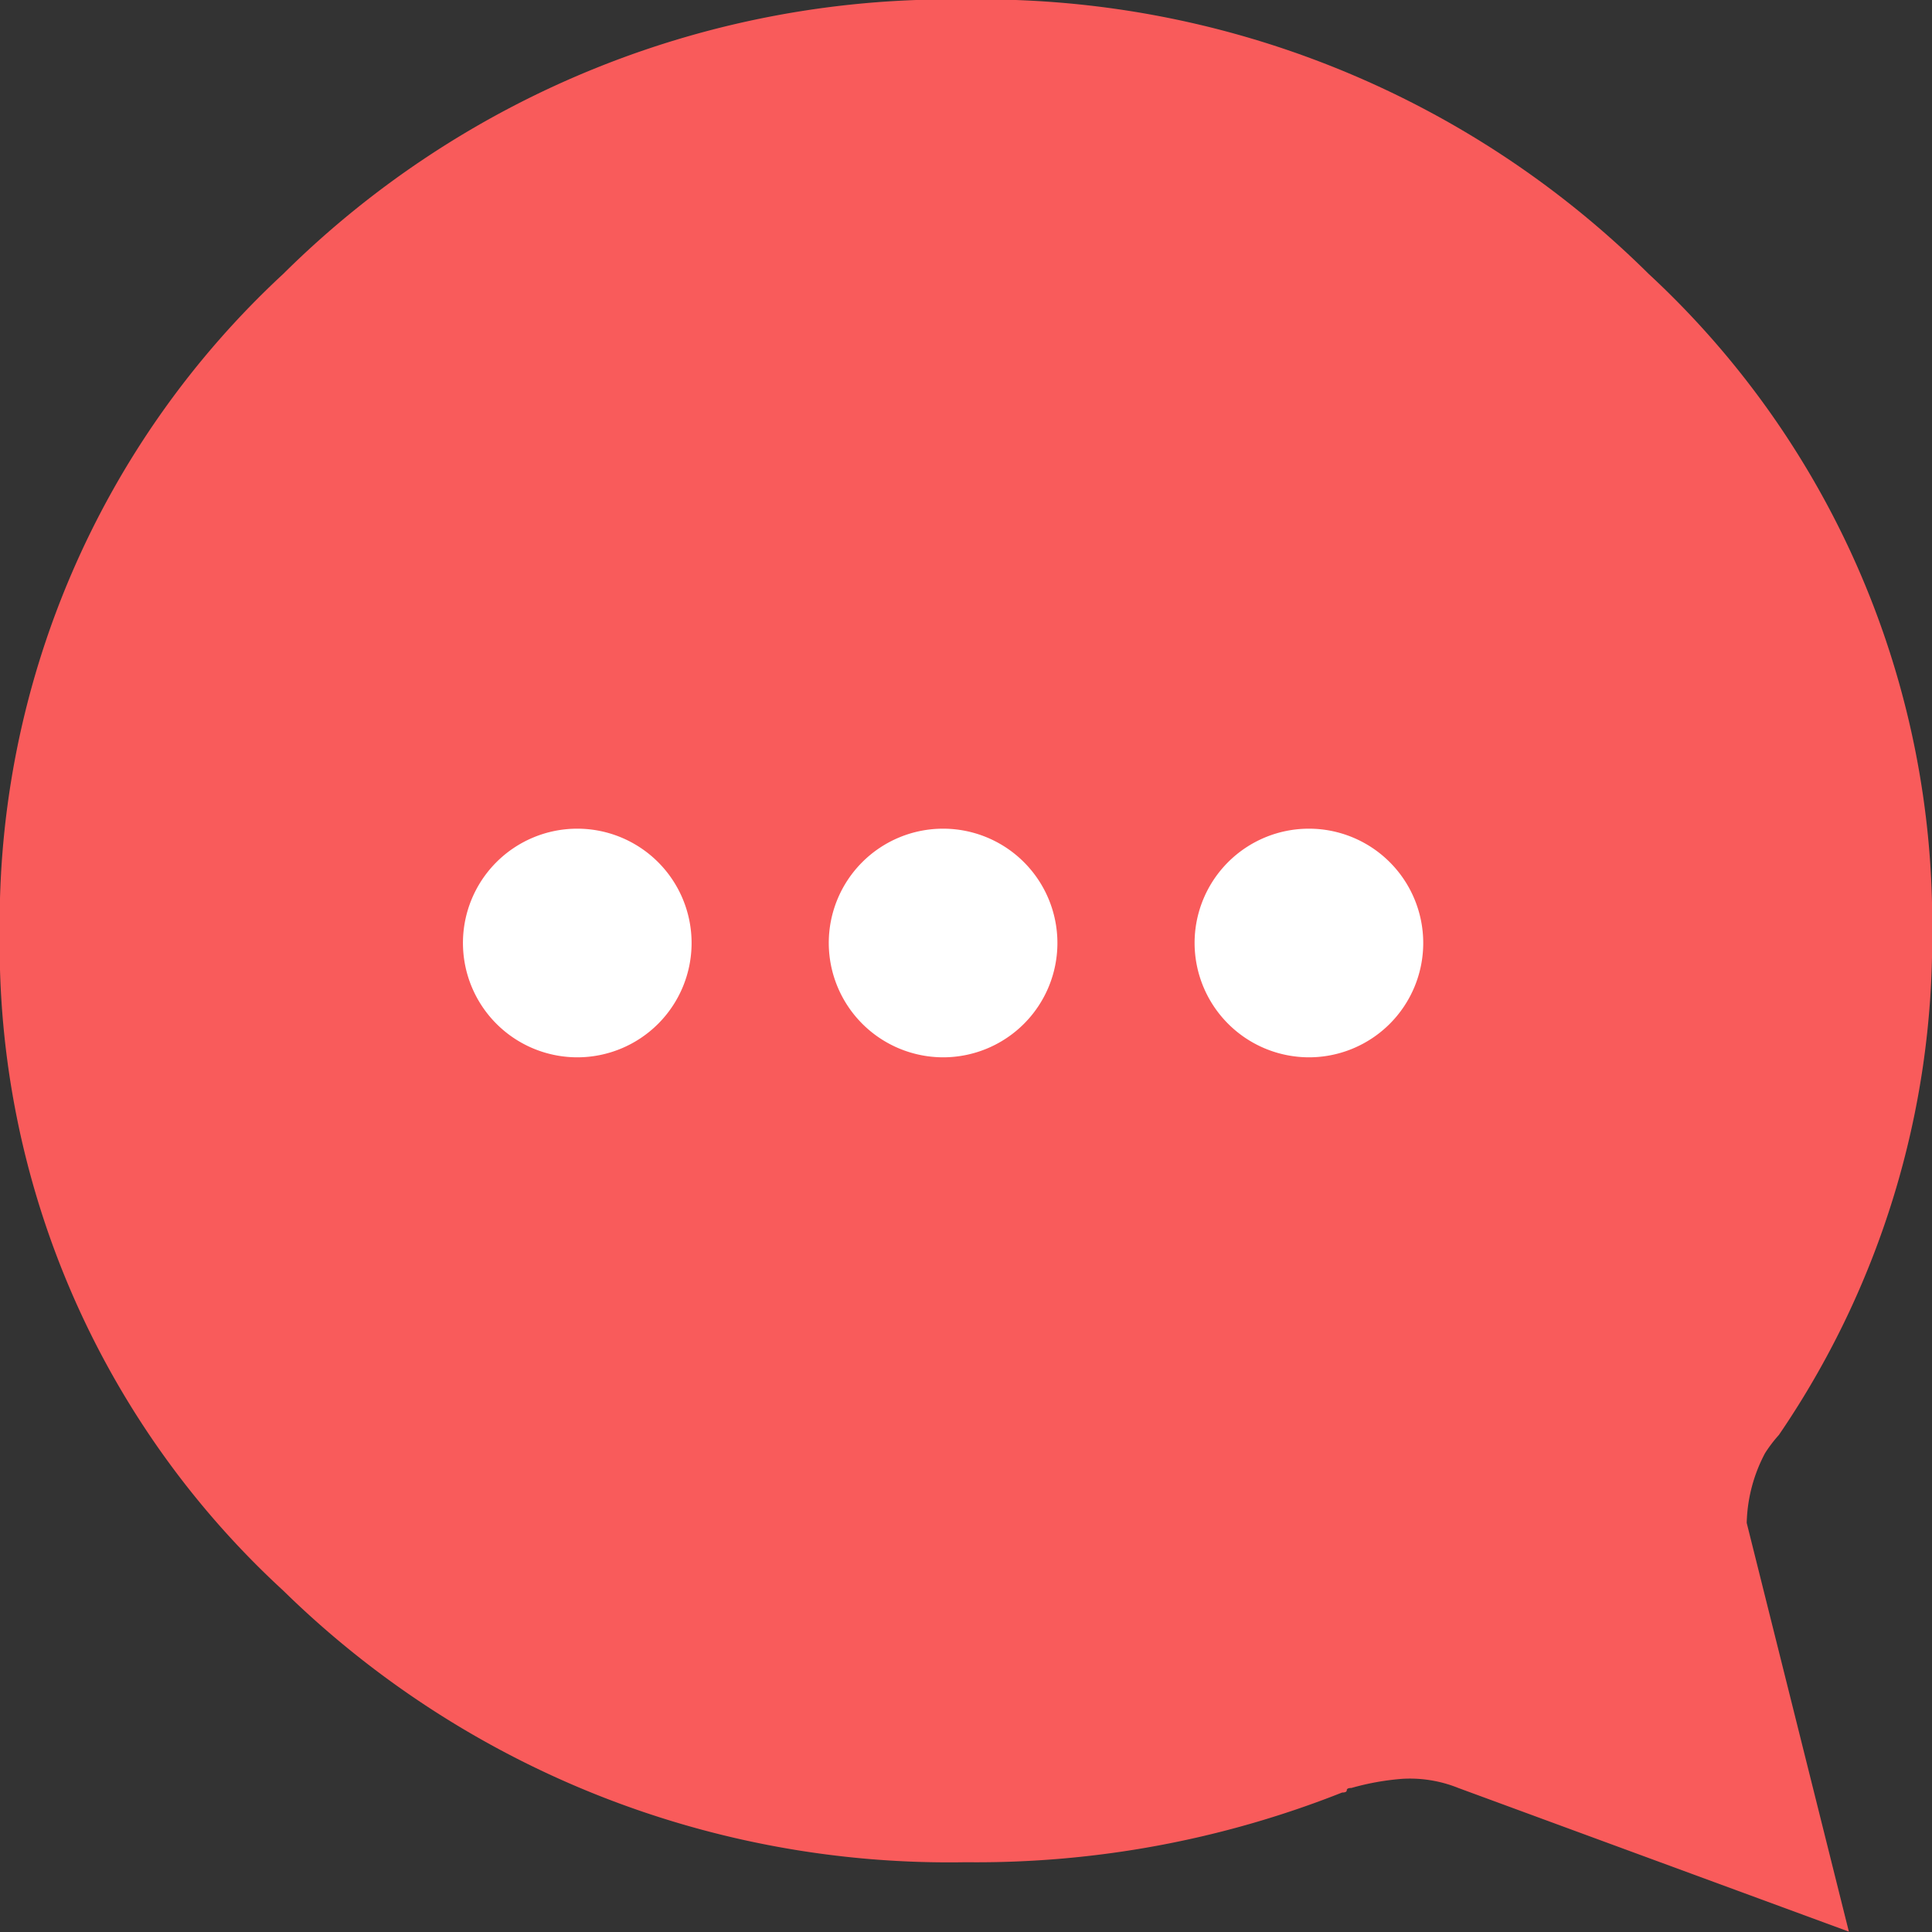 <svg xmlns="http://www.w3.org/2000/svg" width="21.125" height="21.125"><rect width="100%" height="100%" fill="#333333" stroke="none"/><path d="M10.562 20.362a10.4 10.4 0 01-7.465-2.97 9.591 9.591 0 01-3.1-7.186 9.672 9.672 0 013.1-7.211 10.35 10.35 0 017.465-3 10.35 10.35 0 017.465 3 9.672 9.672 0 013.1 7.211 9.61 9.61 0 01-1.676 5.484 1.513 1.513 0 00-.152.2 1.712 1.712 0 00-.2.762l1.117 4.469-4.271-1.571a1.415 1.415 0 00-.609-.1 2.8 2.8 0 00-.559.1q-.051 0-.051.025t-.051.025a10.848 10.848 0 01-4.113.762z" fill="#f95b5b"/><path d="M13.062 10.313a1.25 1.25 0 111.251 1.248 1.252 1.252 0 01-1.251-1.248zm-4 0a1.25 1.25 0 111.251 1.248 1.252 1.252 0 01-1.251-1.248zm-4 0a1.25 1.25 0 111.249 1.248 1.251 1.251 0 01-1.249-1.248z" fill="#fff"/></svg>